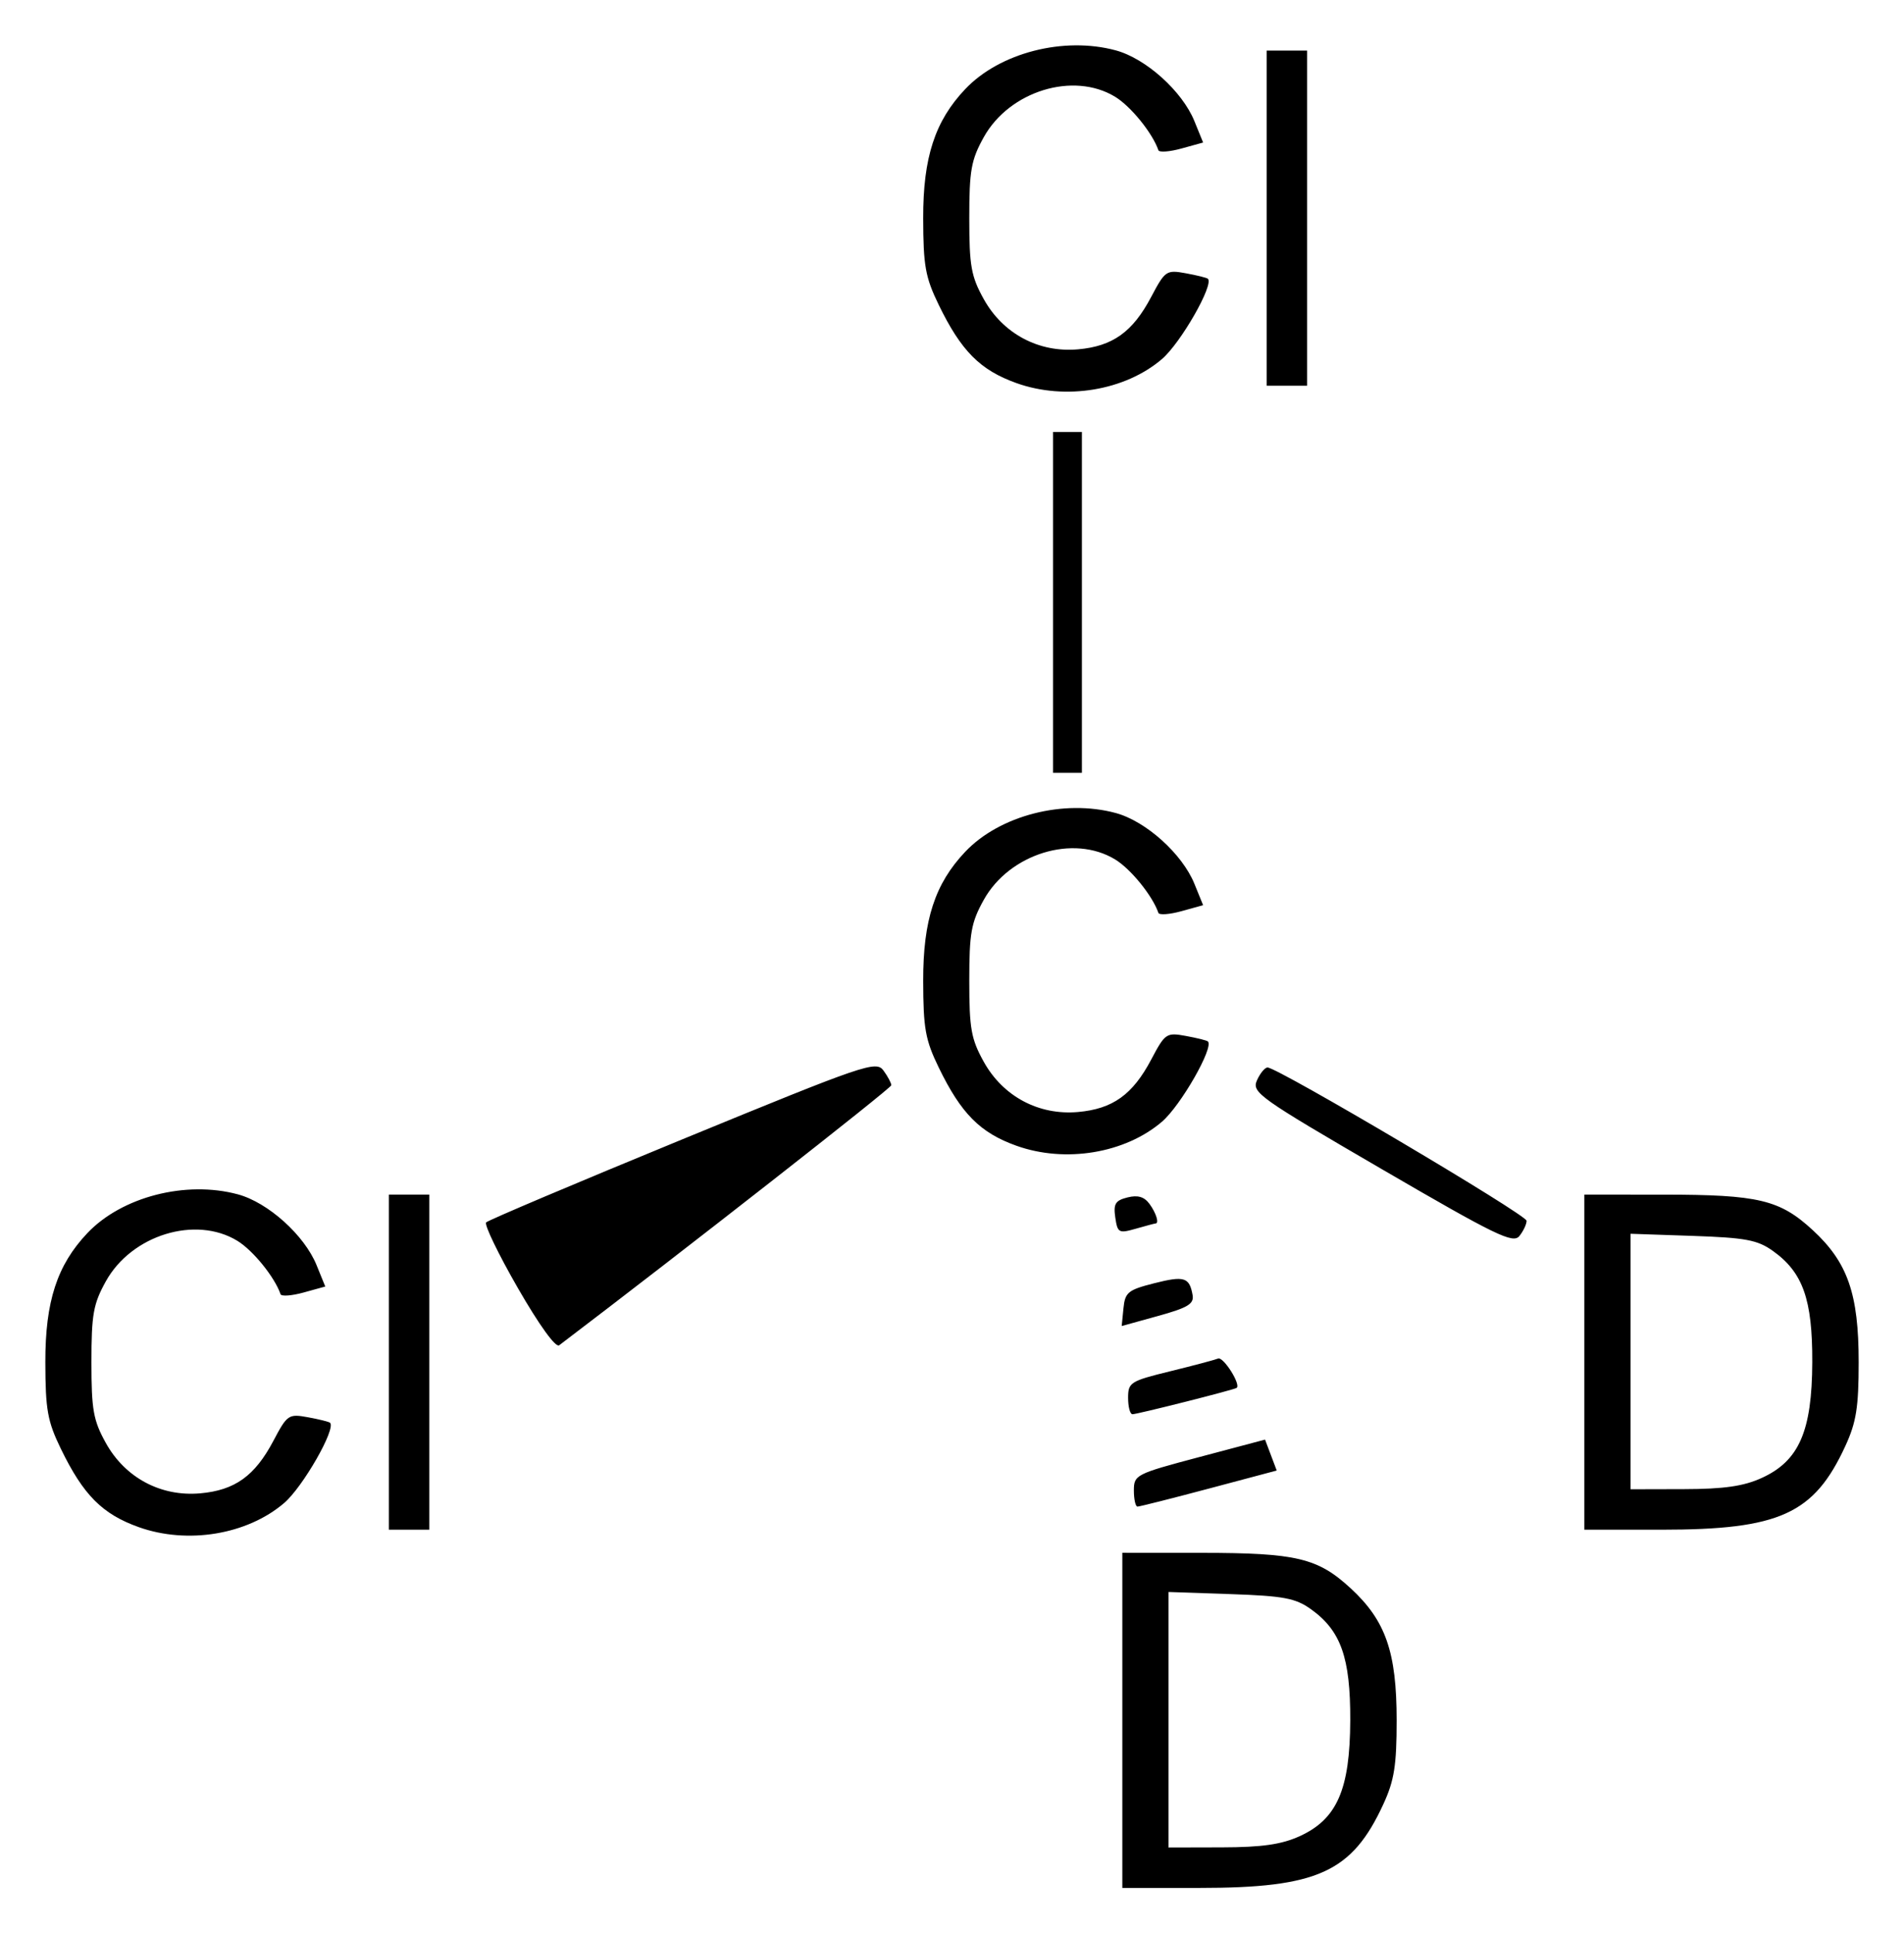 <?xml version="1.0" encoding="UTF-8" standalone="no"?>
<!-- Created with Inkscape (http://www.inkscape.org/) -->
<svg
   xmlns:svg="http://www.w3.org/2000/svg"
   xmlns="http://www.w3.org/2000/svg"
   version="1.0"
   width="420"
   height="426.28"
   id="svg2">
  <defs
     id="defs4" />
  <g
     transform="translate(-501.589,-478.656)"
     id="layer1">
    <path
       d="M 749.16,857.99 L 749.16,821.045 L 766.677,821.052 C 787.59,821.061 792.268,822.175 799.548,828.886 C 807.255,835.99 809.674,842.942 809.672,857.99 C 809.672,867.923 809.146,871.234 806.741,876.462 C 799.831,891.481 792.237,894.935 766.128,894.935 L 749.16,894.935 L 749.16,857.99 z M 788.26,883.537 C 796.516,879.788 799.381,873.24 799.437,857.99 C 799.488,844.148 797.37,838.177 790.732,833.451 C 787.348,831.041 784.712,830.549 773.053,830.15 L 759.352,829.681 L 759.352,857.849 L 759.352,886.017 L 771.136,885.989 C 779.954,885.968 784.264,885.351 788.26,883.537 z M 532.184,815.377 C 524.159,812.515 519.966,808.299 515.017,798.114 C 512.065,792.039 511.61,789.497 511.59,779.004 C 511.564,765.626 514.185,757.588 520.871,750.542 C 528.473,742.531 542.591,738.901 554.069,742.005 C 560.723,743.805 568.731,751.007 571.418,757.607 L 573.339,762.327 L 568.569,763.645 C 565.946,764.371 563.653,764.54 563.475,764.022 C 562.182,760.256 557.407,754.36 553.937,752.244 C 544.722,746.625 530.61,750.969 524.943,761.169 C 522.172,766.157 521.758,768.473 521.758,779.004 C 521.758,789.536 522.172,791.851 524.943,796.84 C 529.197,804.497 537.069,808.695 545.74,807.93 C 553.4,807.254 557.797,804.105 561.888,796.368 C 564.954,790.568 565.239,790.374 569.532,791.157 C 571.984,791.605 574.174,792.151 574.398,792.371 C 575.746,793.694 568.395,806.532 564.265,810.067 C 556.115,817.043 542.96,819.22 532.184,815.377 z M 587.367,779.004 L 587.367,742.059 L 591.826,742.059 L 596.285,742.059 L 596.285,779.004 L 596.285,815.949 L 591.826,815.949 L 587.367,815.949 L 587.367,779.004 z M 851.077,779.004 L 851.077,742.059 L 868.594,742.066 C 889.507,742.075 894.185,743.19 901.465,749.9 C 909.172,757.004 911.591,763.957 911.589,779.004 C 911.589,788.937 911.063,792.249 908.658,797.477 C 901.748,812.495 894.154,815.949 868.044,815.949 L 851.077,815.949 L 851.077,779.004 z M 890.177,804.551 C 898.433,800.803 901.298,794.255 901.354,779.004 C 901.405,765.162 899.287,759.192 892.649,754.465 C 889.265,752.055 886.629,751.563 874.97,751.164 L 861.269,750.695 L 861.269,778.863 L 861.269,807.031 L 873.053,807.003 C 881.871,806.982 886.181,806.365 890.177,804.551 z M 751.708,807.306 C 751.708,803.859 752.118,803.65 766.177,799.92 L 780.645,796.081 L 781.932,799.49 L 783.219,802.9 L 768.264,806.877 C 760.039,809.064 752.949,810.853 752.508,810.853 C 752.068,810.853 751.708,809.257 751.708,807.306 z M 750.434,786.881 C 750.434,783.483 750.926,783.171 759.67,781.027 C 764.75,779.782 769.524,778.516 770.28,778.214 C 771.455,777.743 775.391,783.973 774.369,784.684 C 773.749,785.116 752.406,790.505 751.39,790.487 C 750.864,790.478 750.434,788.855 750.434,786.881 z M 615.823,762.664 C 611.519,755.185 608.372,748.671 608.83,748.188 C 609.287,747.704 628.807,739.444 652.208,729.831 C 692.482,713.286 694.847,712.478 696.478,714.71 C 697.426,716.006 698.202,717.462 698.202,717.945 C 698.202,718.591 652.16,754.625 624.936,775.285 C 624.165,775.87 620.512,770.811 615.823,762.664 z M 749.41,767.135 C 749.76,763.61 750.415,763.074 756.157,761.616 C 762.821,759.924 763.962,760.271 764.66,764.2 C 765.008,766.159 763.628,766.996 757.054,768.816 L 749.023,771.038 L 749.41,767.135 z M 806.376,736.433 C 779.229,720.639 777.671,719.531 778.862,716.861 C 779.557,715.305 780.606,714.032 781.194,714.032 C 783.426,714.032 838.338,746.51 838.338,747.83 C 838.338,748.592 837.621,750.107 836.745,751.196 C 835.352,752.928 831.555,751.082 806.376,736.433 z M 747.608,747.11 C 747.166,744.097 747.615,743.358 750.298,742.684 C 752.58,742.112 753.998,742.531 755.162,744.122 C 756.636,746.139 757.336,748.429 756.477,748.429 C 756.297,748.429 754.348,748.946 752.144,749.578 C 748.382,750.657 748.107,750.507 747.608,747.11 z M 725.826,731.296 C 717.801,728.434 713.609,724.218 708.659,714.032 C 705.708,707.957 705.252,705.416 705.232,694.923 C 705.206,681.544 707.827,673.506 714.513,666.46 C 722.115,658.449 736.233,654.819 747.711,657.924 C 754.365,659.724 762.373,666.925 765.06,673.526 L 766.982,678.245 L 762.211,679.564 C 759.588,680.289 757.295,680.459 757.117,679.94 C 755.824,676.175 751.049,670.278 747.579,668.163 C 738.364,662.544 724.252,666.888 718.585,677.087 C 715.814,682.076 715.4,684.391 715.4,694.923 C 715.4,705.454 715.814,707.77 718.585,712.758 C 722.839,720.416 730.711,724.613 739.382,723.848 C 747.042,723.172 751.44,720.024 755.53,712.286 C 758.596,706.487 758.881,706.292 763.174,707.076 C 765.626,707.523 767.816,708.069 768.04,708.289 C 769.388,709.613 762.037,722.45 757.907,725.986 C 749.757,732.961 736.602,735.139 725.826,731.296 z M 733.873,611.478 L 733.873,573.896 L 737.058,573.896 L 740.243,573.896 L 740.243,611.478 L 740.243,649.06 L 737.058,649.06 L 733.873,649.06 L 733.873,611.478 z M 725.826,563.133 C 717.801,560.271 713.609,556.055 708.659,545.869 C 705.708,539.795 705.252,537.253 705.232,526.76 C 705.206,513.381 707.827,505.343 714.513,498.298 C 722.115,490.286 736.233,486.656 747.711,489.761 C 754.365,491.561 762.373,498.762 765.06,505.363 L 766.982,510.083 L 762.211,511.401 C 759.588,512.126 757.295,512.296 757.117,511.778 C 755.824,508.012 751.049,502.115 747.579,500 C 738.364,494.381 724.252,498.725 718.585,508.924 C 715.814,513.913 715.4,516.229 715.4,526.76 C 715.4,537.291 715.814,539.607 718.585,544.595 C 722.839,552.253 730.711,556.45 739.382,555.685 C 747.042,555.009 751.44,551.861 755.53,544.123 C 758.596,538.324 758.881,538.129 763.174,538.913 C 765.626,539.361 767.816,539.907 768.04,540.126 C 769.388,541.45 762.037,554.287 757.907,557.823 C 749.757,564.798 736.602,566.976 725.826,563.133 z M 781.009,526.76 L 781.009,489.815 L 785.468,489.815 L 789.927,489.815 L 789.927,526.76 L 789.927,563.705 L 785.468,563.705 L 781.009,563.705 L 781.009,526.76 z"
       id="path2453"
       style="fill:#000000" />
  </g>
</svg>
